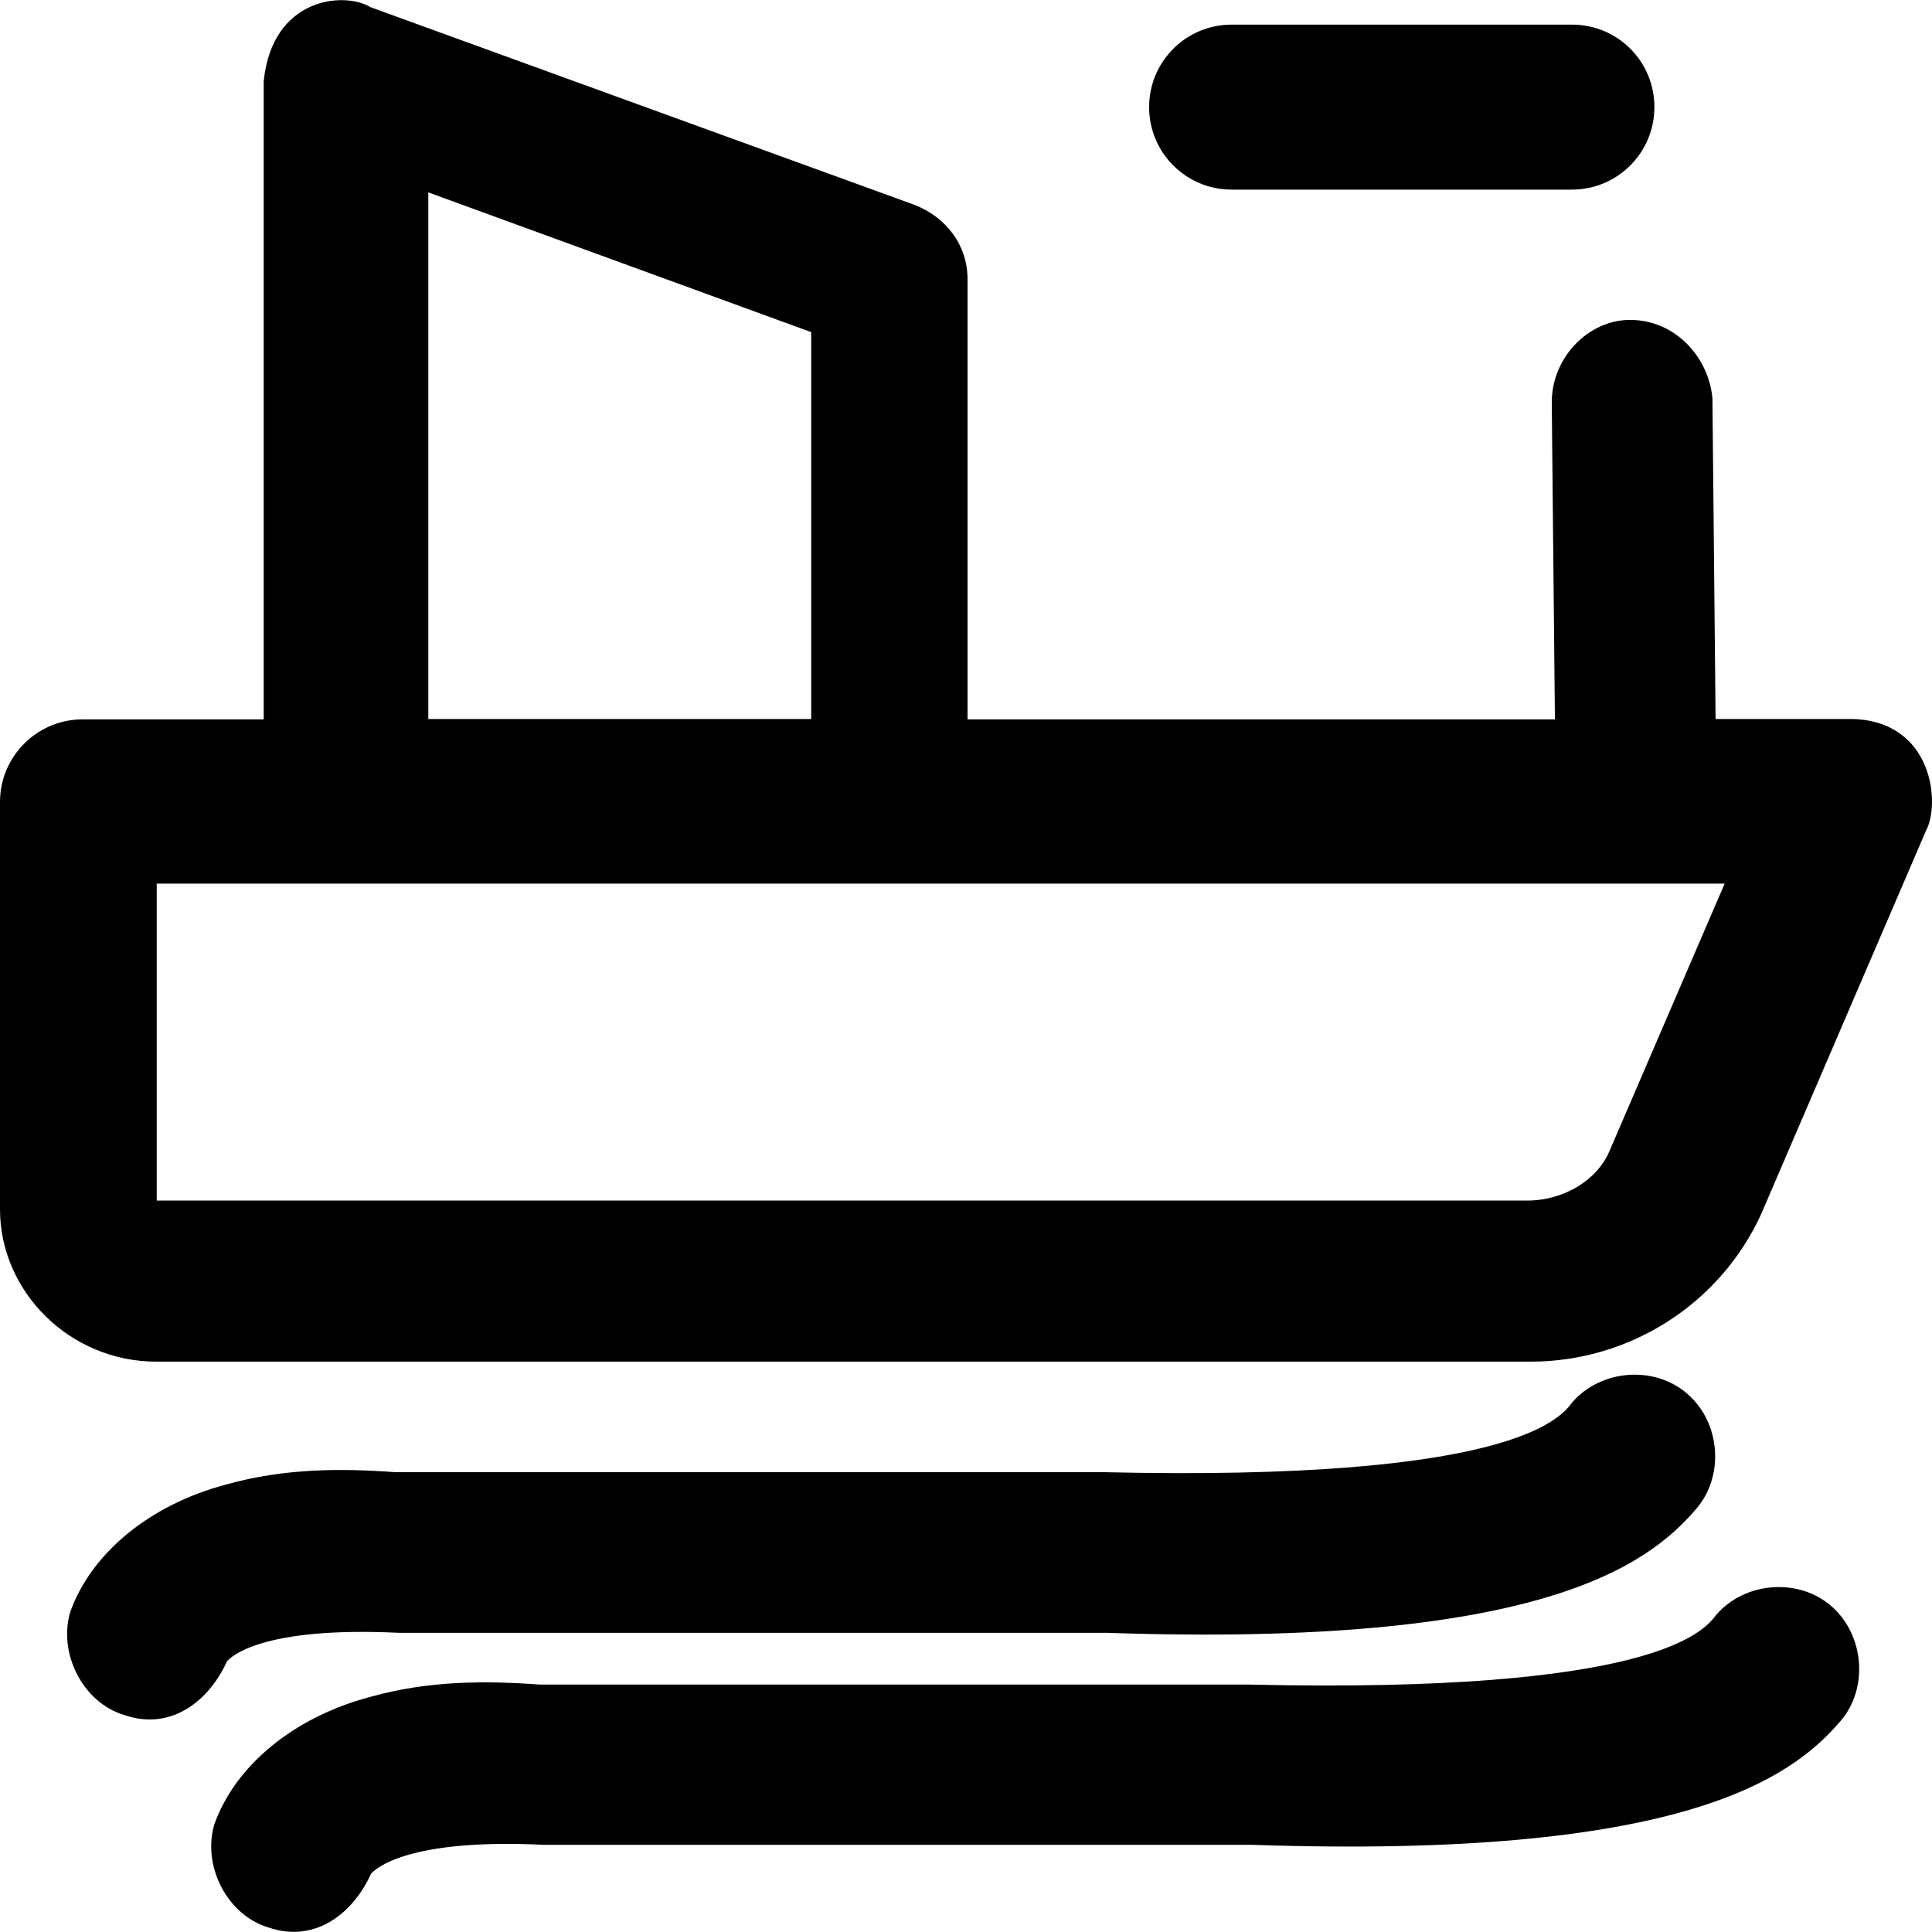 <?xml version="1.0" encoding="iso-8859-1"?>
<!-- Uploaded to: SVG Repo, www.svgrepo.com, Generator: SVG Repo Mixer Tools -->
<svg fill="#000000" height="800px" width="800px" version="1.1" id="Capa_1" xmlns="http://www.w3.org/2000/svg" xmlns:xlink="http://www.w3.org/1999/xlink" 
	 viewBox="0 0 489.423 489.423" xml:space="preserve">
<g>
	<g>
		<path d="M101.2,413.637h179.3c108.6,3.7,136.6-16.7,149.1-31.3c7.3-8.3,6.3-21.9-2.1-29.2c-8.3-7.3-21.9-6.3-29.2,2.1
			c-3.1,4.2-15.8,20.1-118.8,17.7H100.1c-13.6-1-28.1-1-42.7,3.1c-19.8,5.2-34.4,17.7-39.6,32.3c-3.1,10.4,3.1,22.9,13.6,26.1
			c12.4,4.3,21.9-4.2,26.1-13.6C58.4,419.837,66,411.937,101.2,413.637z"/>
		<path d="M464,406.937c-8.3-7.3-21.9-6.3-29.2,2.1c-3.1,4.2-15.8,20.1-118.8,17.7H136.6c-13.6-1-28.1-1-42.7,3.1
			c-19.8,5.2-34.4,17.7-39.6,32.3c-3.1,10.4,3.1,22.9,13.6,26.1c12.4,4.3,21.9-4.2,26.1-13.6c1-1,8.6-9,43.8-7.3h179.3
			c108.6,3.7,136.6-16.7,149.1-31.3C473.4,427.737,472.3,414.237,464,406.937z"/>
		<path d="M469.2,182.137h-34.6l-0.8-81.3c-1-10.4-9.4-19.8-20.9-19.8c-10.4,0-19.8,9.4-19.8,20.9l0.8,80.3H245.1v-111.6
			c0-8.3-5.2-15.6-13.6-18.8l-137.6-50c-6.7-4.1-25-2.5-27.1,18.8v161.6H20.9c-11.5,0-20.9,9.4-20.9,20.9v103.2
			c0,20.9,17.7,38.6,39.6,38.6h348.2c25,0,48-14.6,58.4-37.5l41.7-97C491.6,203.637,489.7,182.637,469.2,182.137z M108.5,48.737
			l97,35.4v98h-97V48.737z M407.7,291.637c-3.1,7.3-11.5,12.5-20.9,12.5H39.7v-80.3h397.2L407.7,291.637z"/>
		<path d="M312,48.037h86.2c11.5,0,20.9-9.3,20.9-20.9s-9.3-20.9-20.9-20.9H312c-11.5,0-20.9,9.3-20.9,20.9S300.5,48.037,312,48.037
			z"/>
	</g>
</g>
</svg>